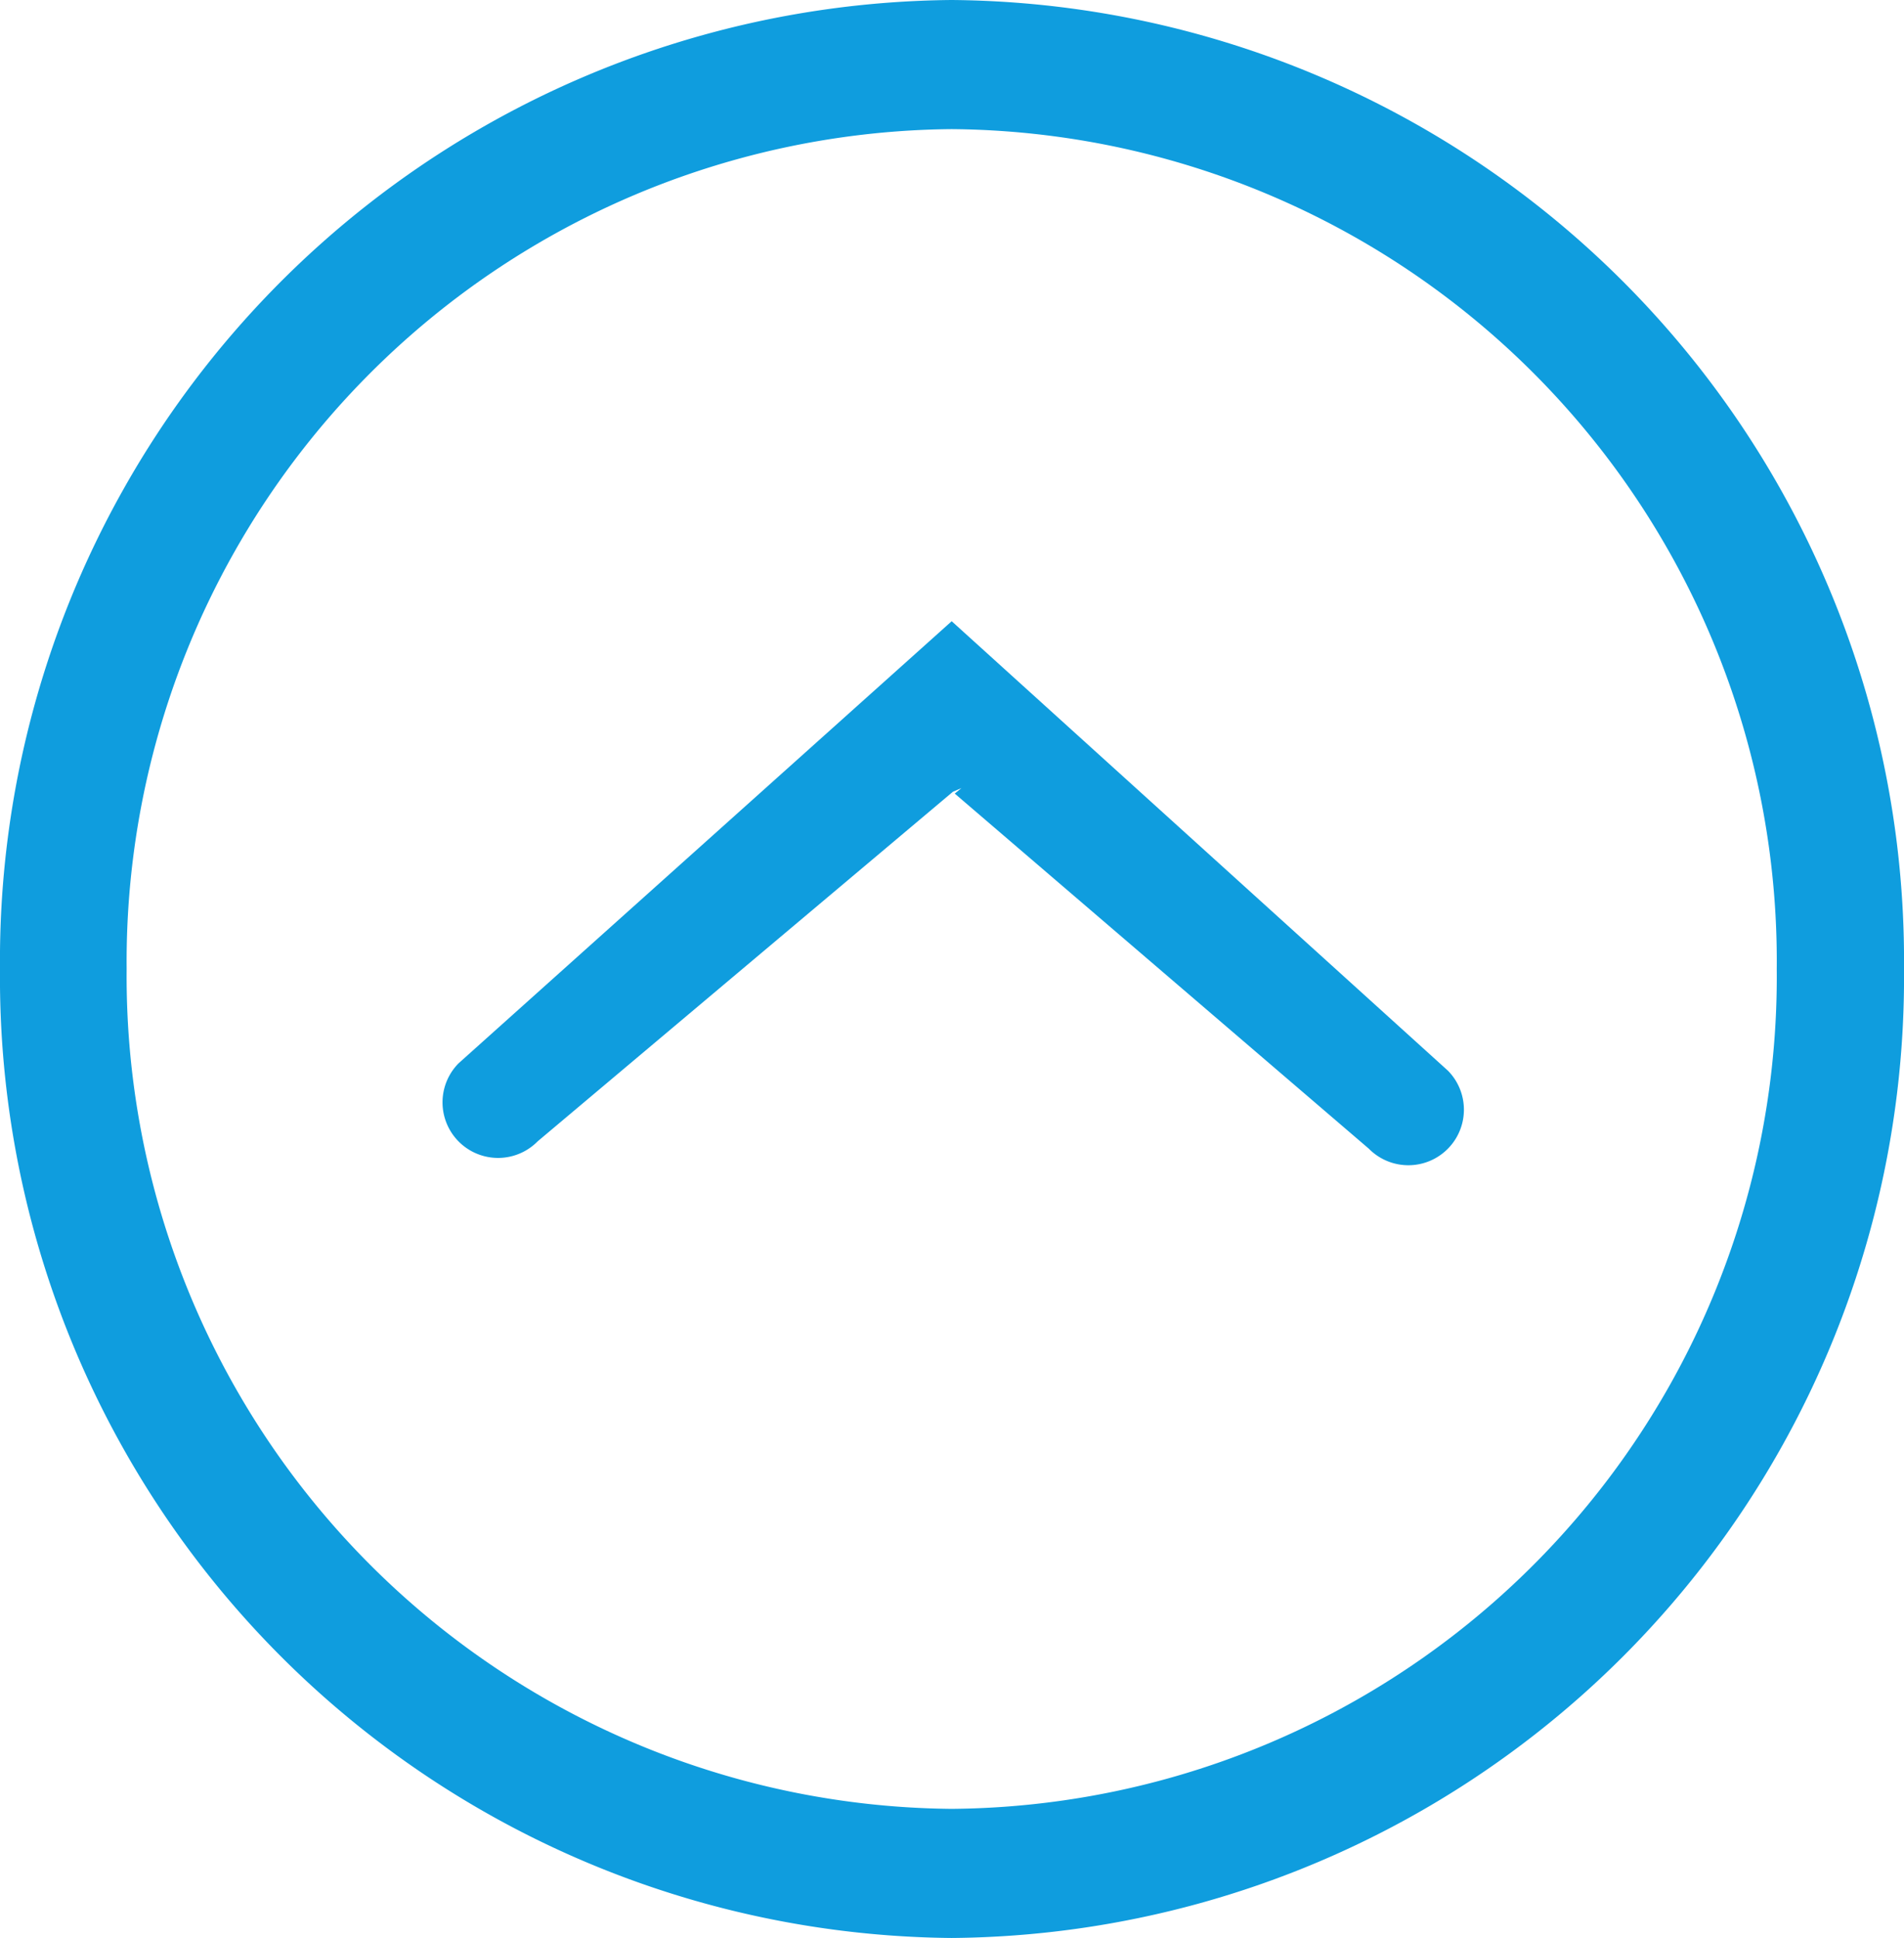 <svg xmlns="http://www.w3.org/2000/svg" viewBox="0 0 31.27 31.82"><g data-name="Layer 2"><path d="M15.63 0A15.77 15.77 0 000 15.91a15.77 15.77 0 0015.63 15.91 15.77 15.77 0 0015.64-15.91A15.77 15.77 0 0015.63 0zm0 29.7A13.67 13.67 0 012.08 15.91 13.67 13.67 0 0115.63 2.12a13.66 13.66 0 0113.55 13.79A13.66 13.66 0 0115.63 29.7zm0-19.5l-8.1 7.26a.91.91 0 101.3 1.28L15.65 13l.14-.06-.11.09 6.8 5.83a.91.91 0 101.3-1.28z" fill="#0f9dde" fill-rule="evenodd" data-name="Layer 1"/></g></svg>